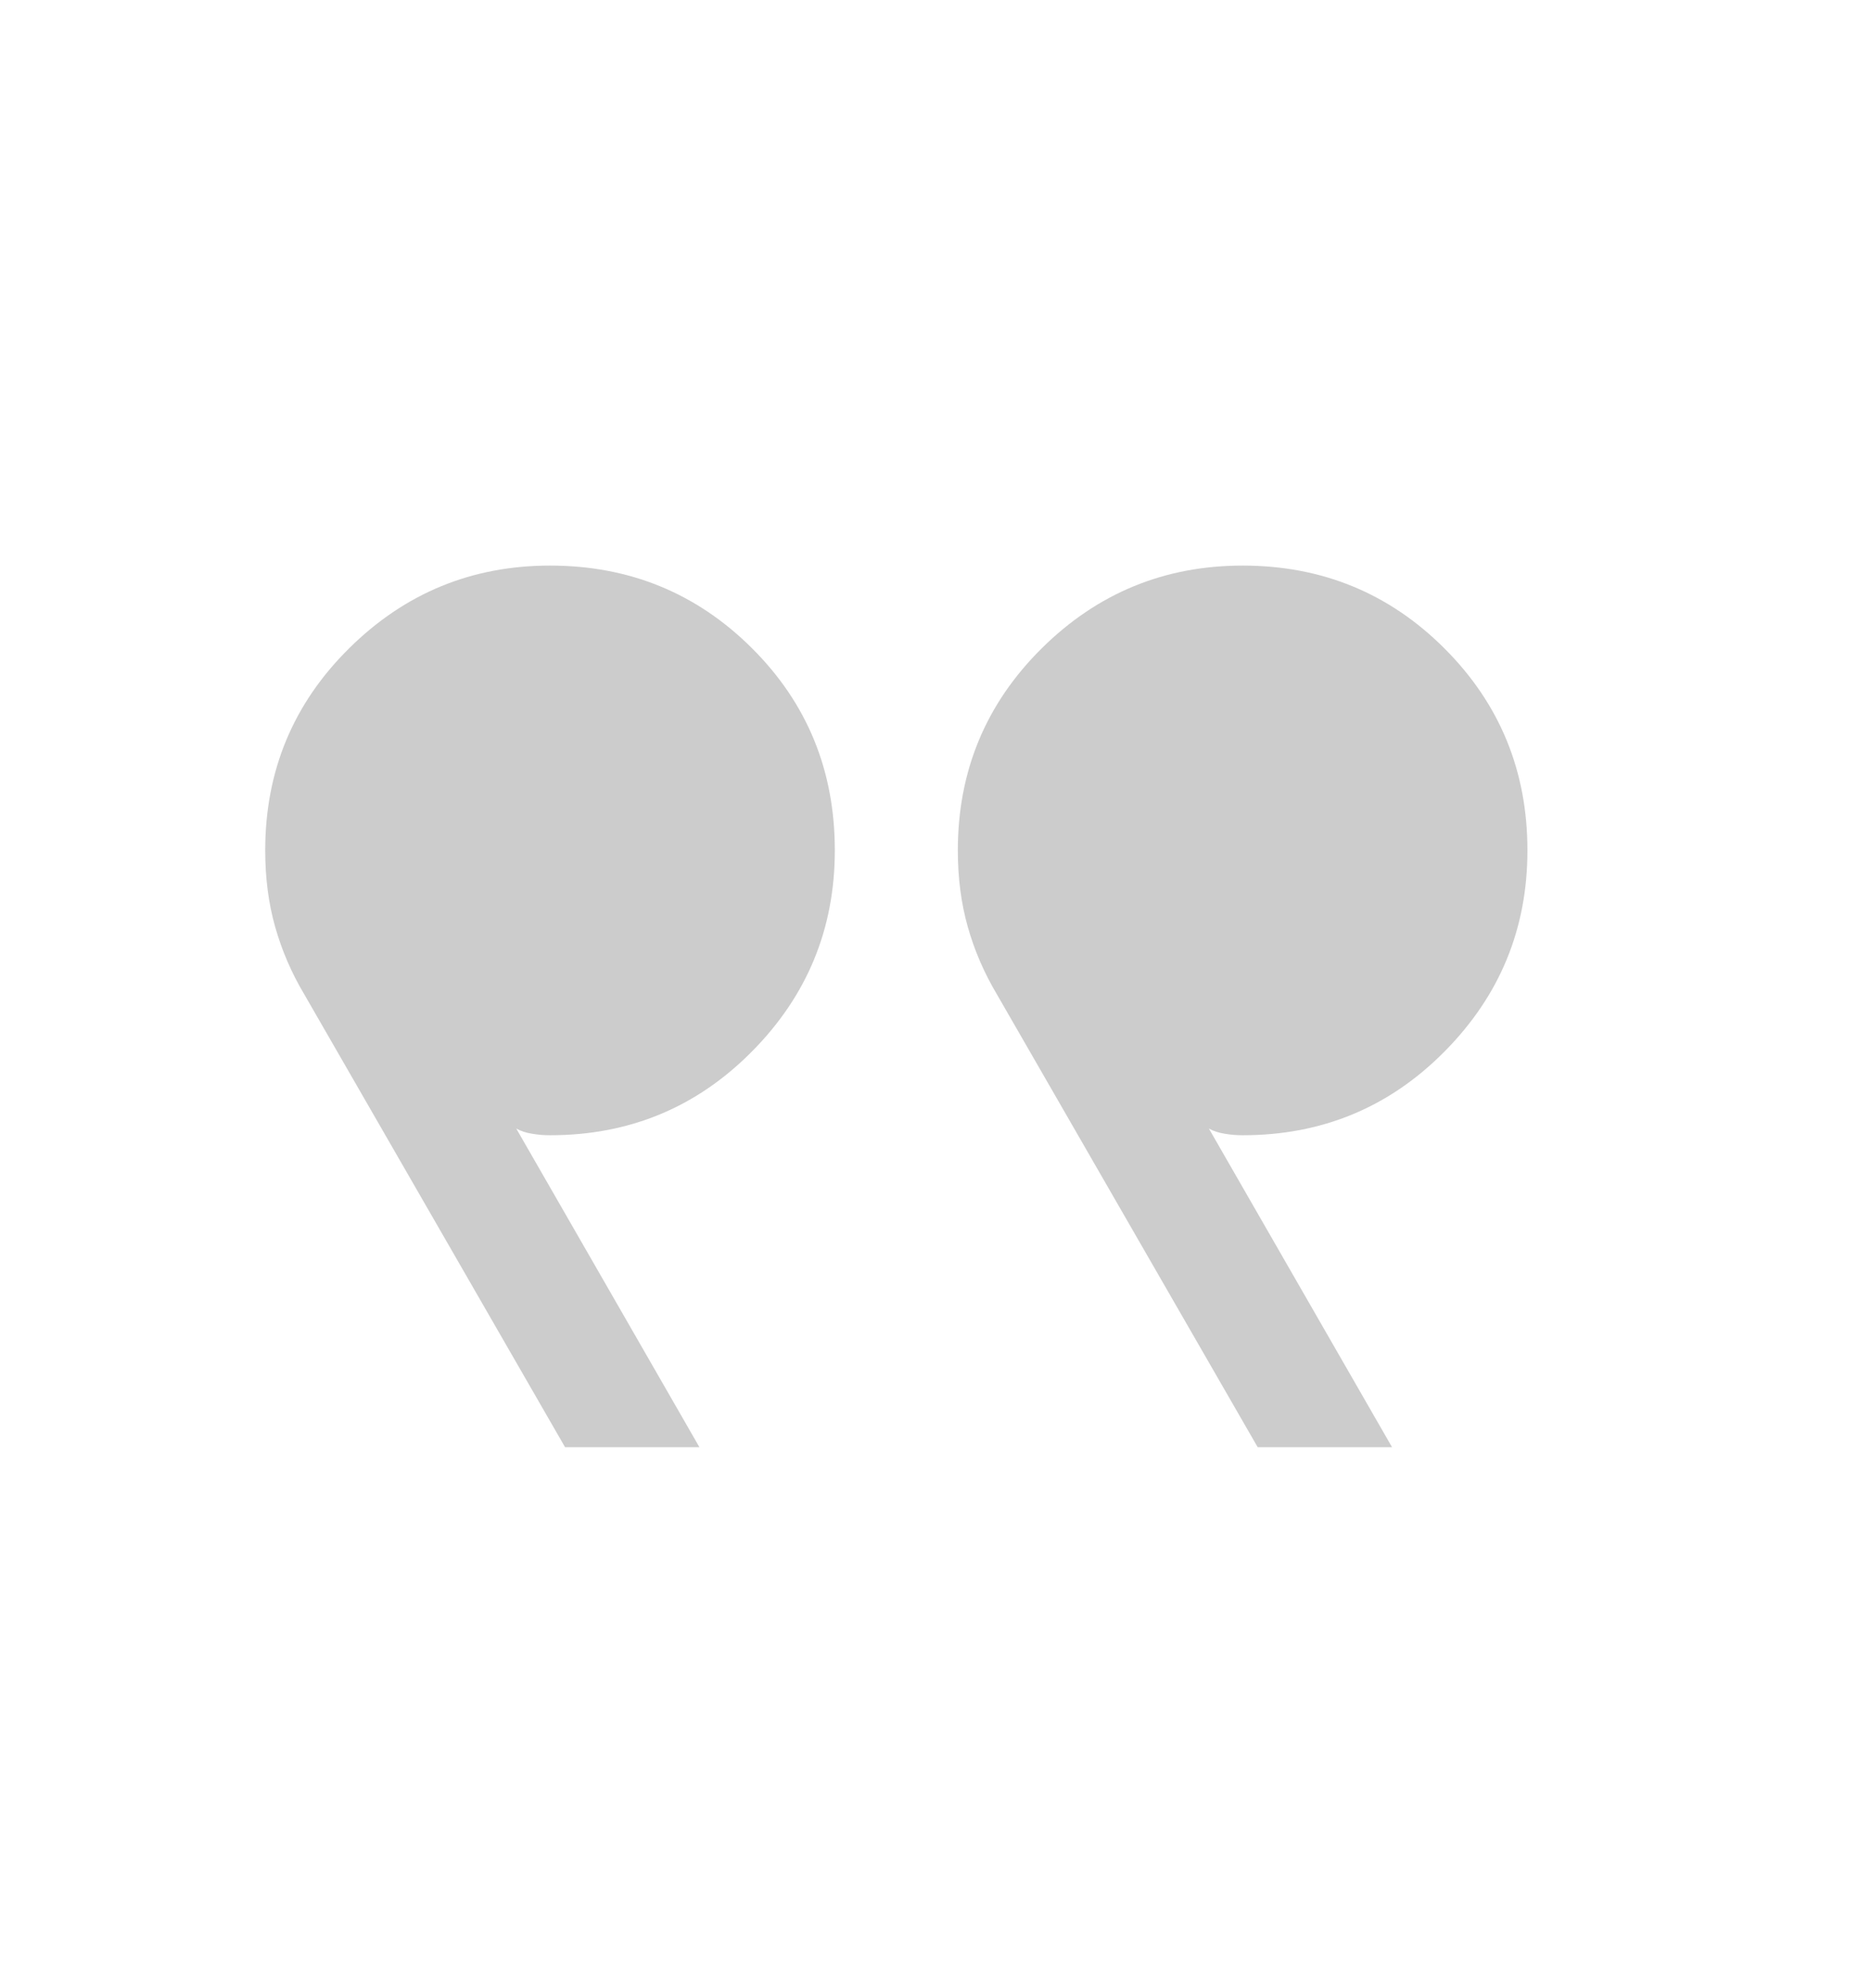 <svg width="16" height="17" viewBox="0 0 16 17" fill="none" xmlns="http://www.w3.org/2000/svg">
<g id="format_quote">
<mask id="mask0_1712_5424" style="mask-type:alpha" maskUnits="userSpaceOnUse" x="0" y="0" width="16" height="17">
<rect id="Bounding box" width="16" height="16" transform="matrix(-1 0 0 1 16 0.605)" fill="#D9D9D9"/>
</mask>
<g mask="url(#mask0_1712_5424)">
<path id="format_quote_2" d="M11.904 12.374L10.338 9.65C10.377 9.671 10.421 9.686 10.473 9.694C10.524 9.703 10.575 9.707 10.627 9.707C11.304 9.707 11.88 9.469 12.353 8.991C12.826 8.514 13.062 7.941 13.062 7.271C13.062 6.594 12.826 6.018 12.353 5.545C11.88 5.072 11.304 4.836 10.627 4.836C9.957 4.836 9.384 5.072 8.907 5.545C8.43 6.018 8.191 6.594 8.191 7.271C8.191 7.506 8.219 7.724 8.276 7.925C8.333 8.127 8.416 8.319 8.525 8.502L10.755 12.374H11.904ZM5.981 12.374L4.415 9.65C4.454 9.671 4.498 9.686 4.55 9.694C4.601 9.703 4.652 9.707 4.704 9.707C5.381 9.707 5.957 9.469 6.43 8.991C6.903 8.514 7.139 7.941 7.139 7.271C7.139 6.589 6.903 6.013 6.43 5.542C5.957 5.071 5.381 4.836 4.704 4.836C4.034 4.836 3.461 5.072 2.984 5.545C2.506 6.018 2.268 6.594 2.268 7.271C2.268 7.506 2.296 7.724 2.353 7.925C2.41 8.127 2.493 8.319 2.602 8.502L4.832 12.374H5.981Z" fill="#CCCCCC"/>
</g>
</g>
</svg>
